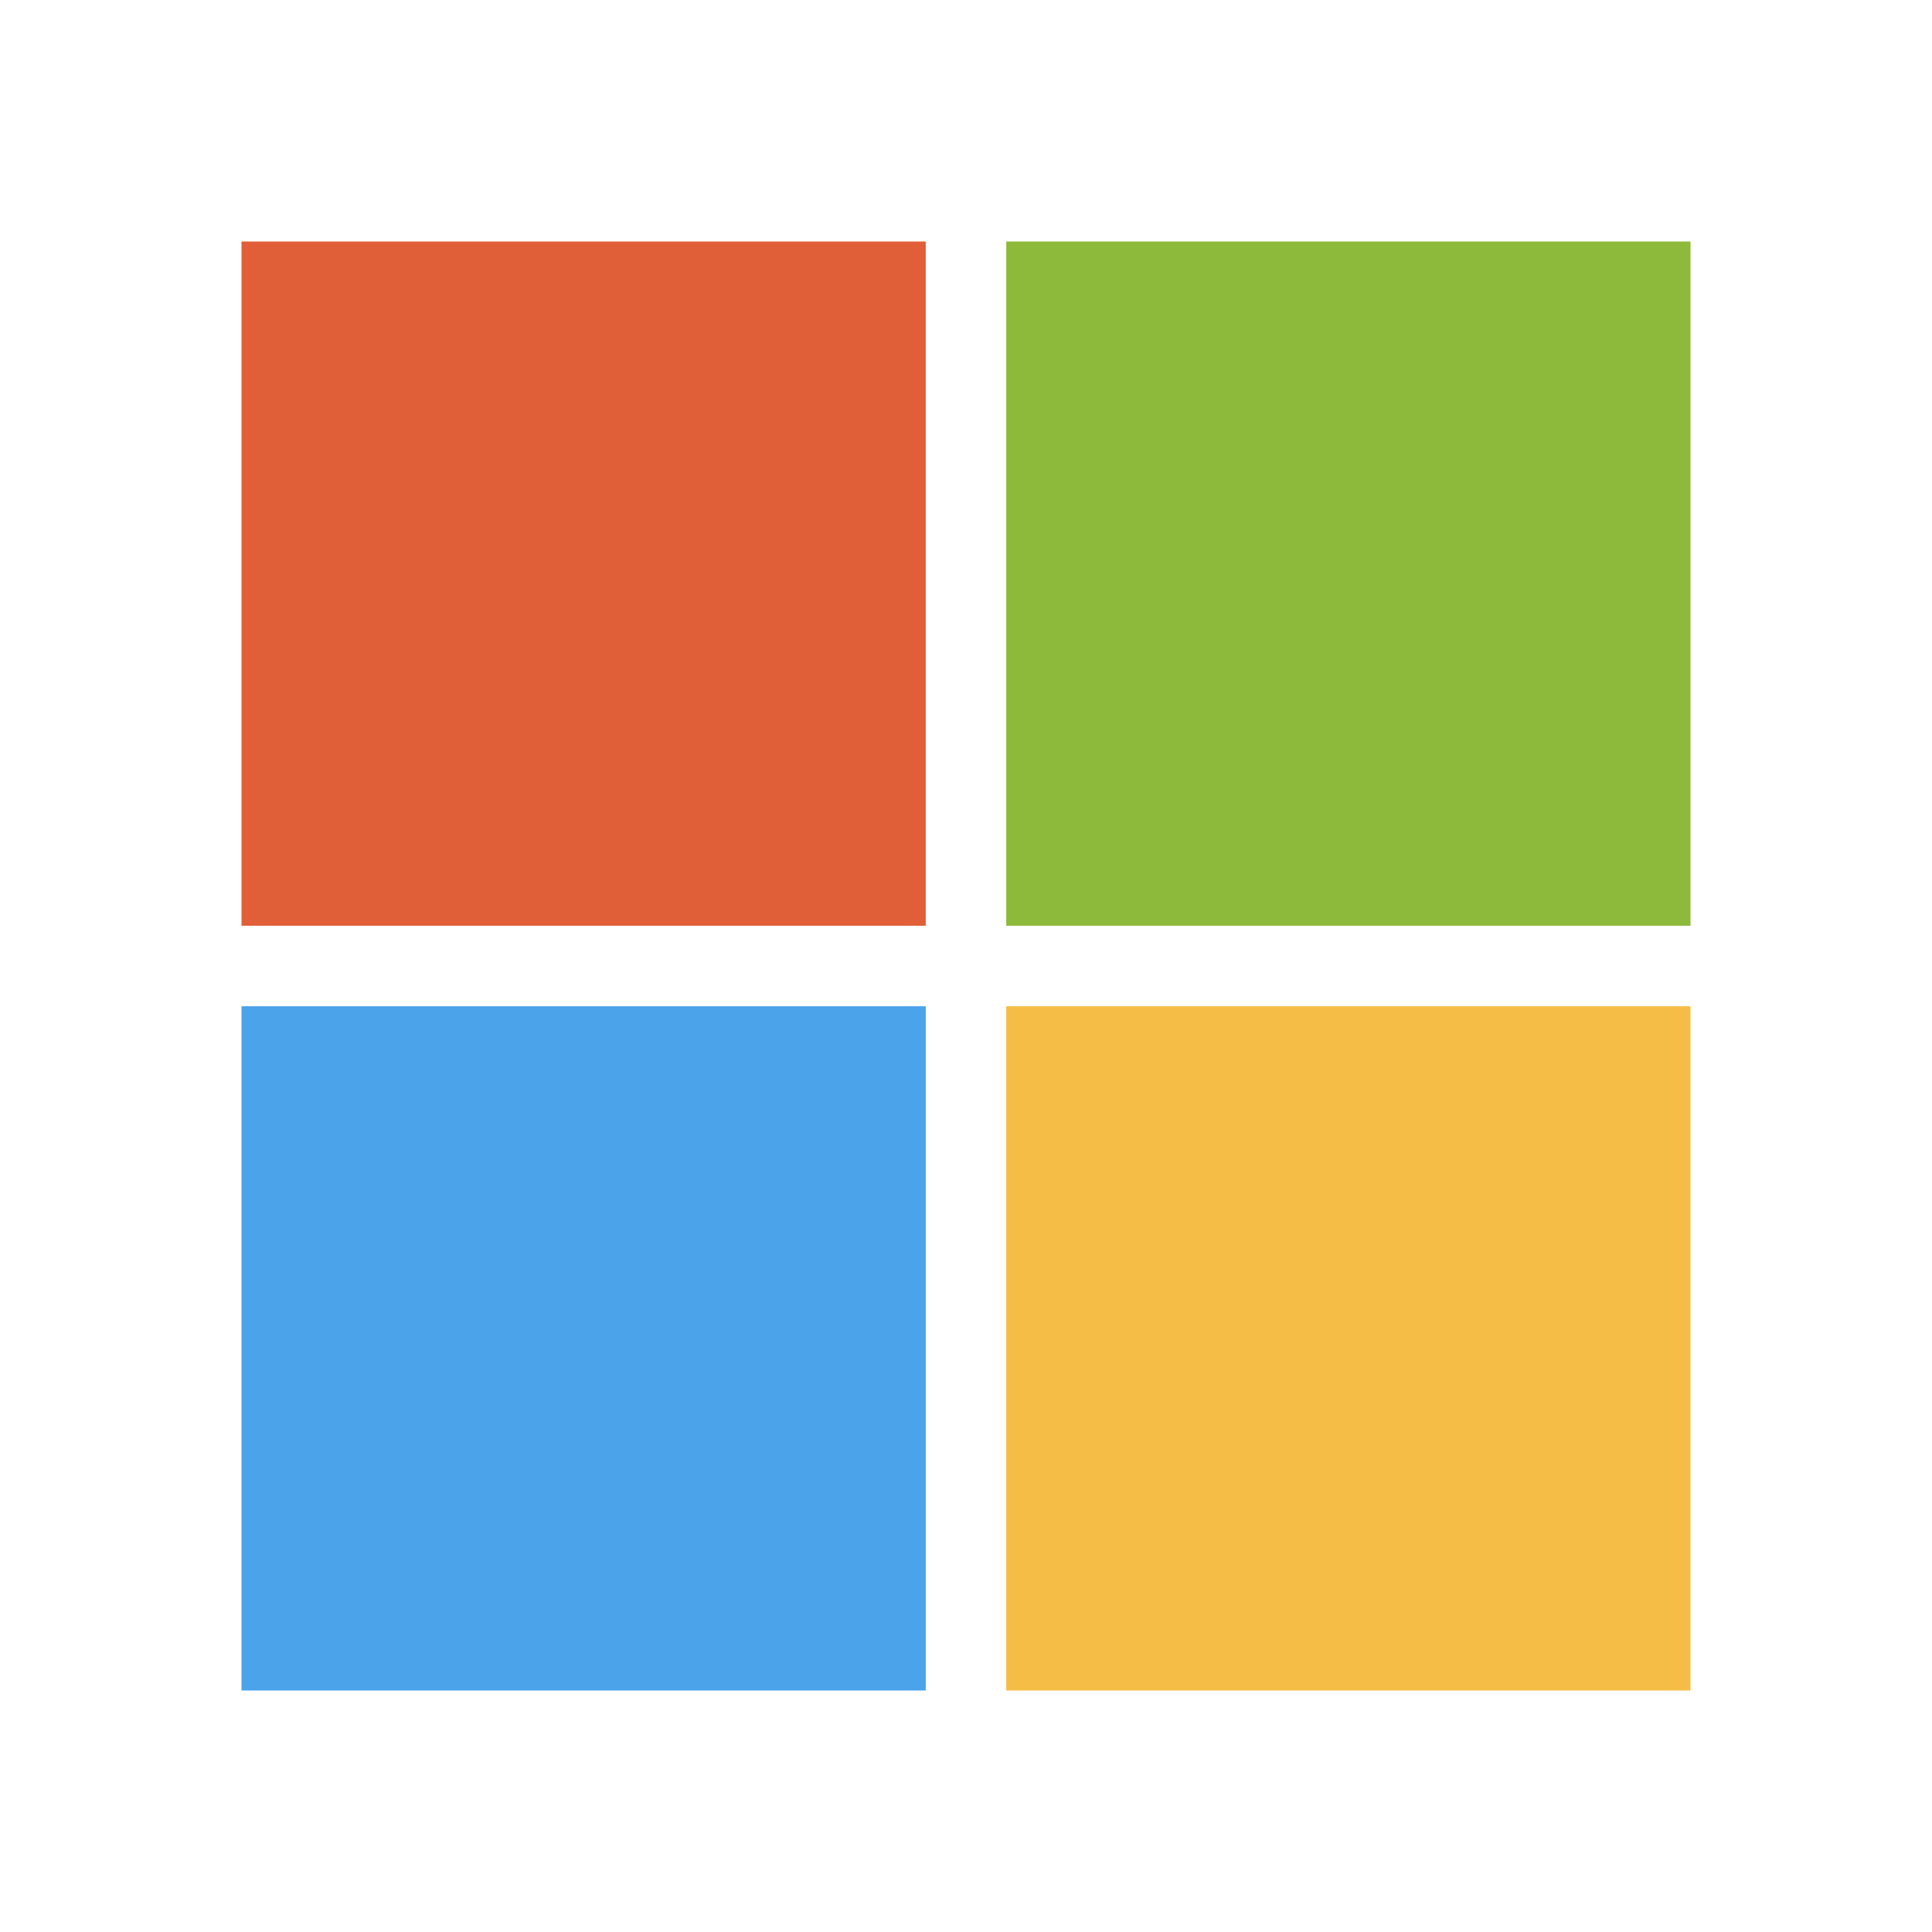 <svg width="24" height="24" viewBox="0 0 24 24" fill="none" xmlns="http://www.w3.org/2000/svg">
<rect x="3" y="3" width="8.5" height="8.5" fill="#E15F38"/>
<rect x="3" y="12.5" width="8.5" height="8.5" fill="#4BA3EA"/>
<rect x="12.5" y="3" width="8.5" height="8.5" fill="#8EBA3B"/>
<rect x="12.5" y="12.5" width="8.5" height="8.5" fill="#F5BD45"/>
</svg>

